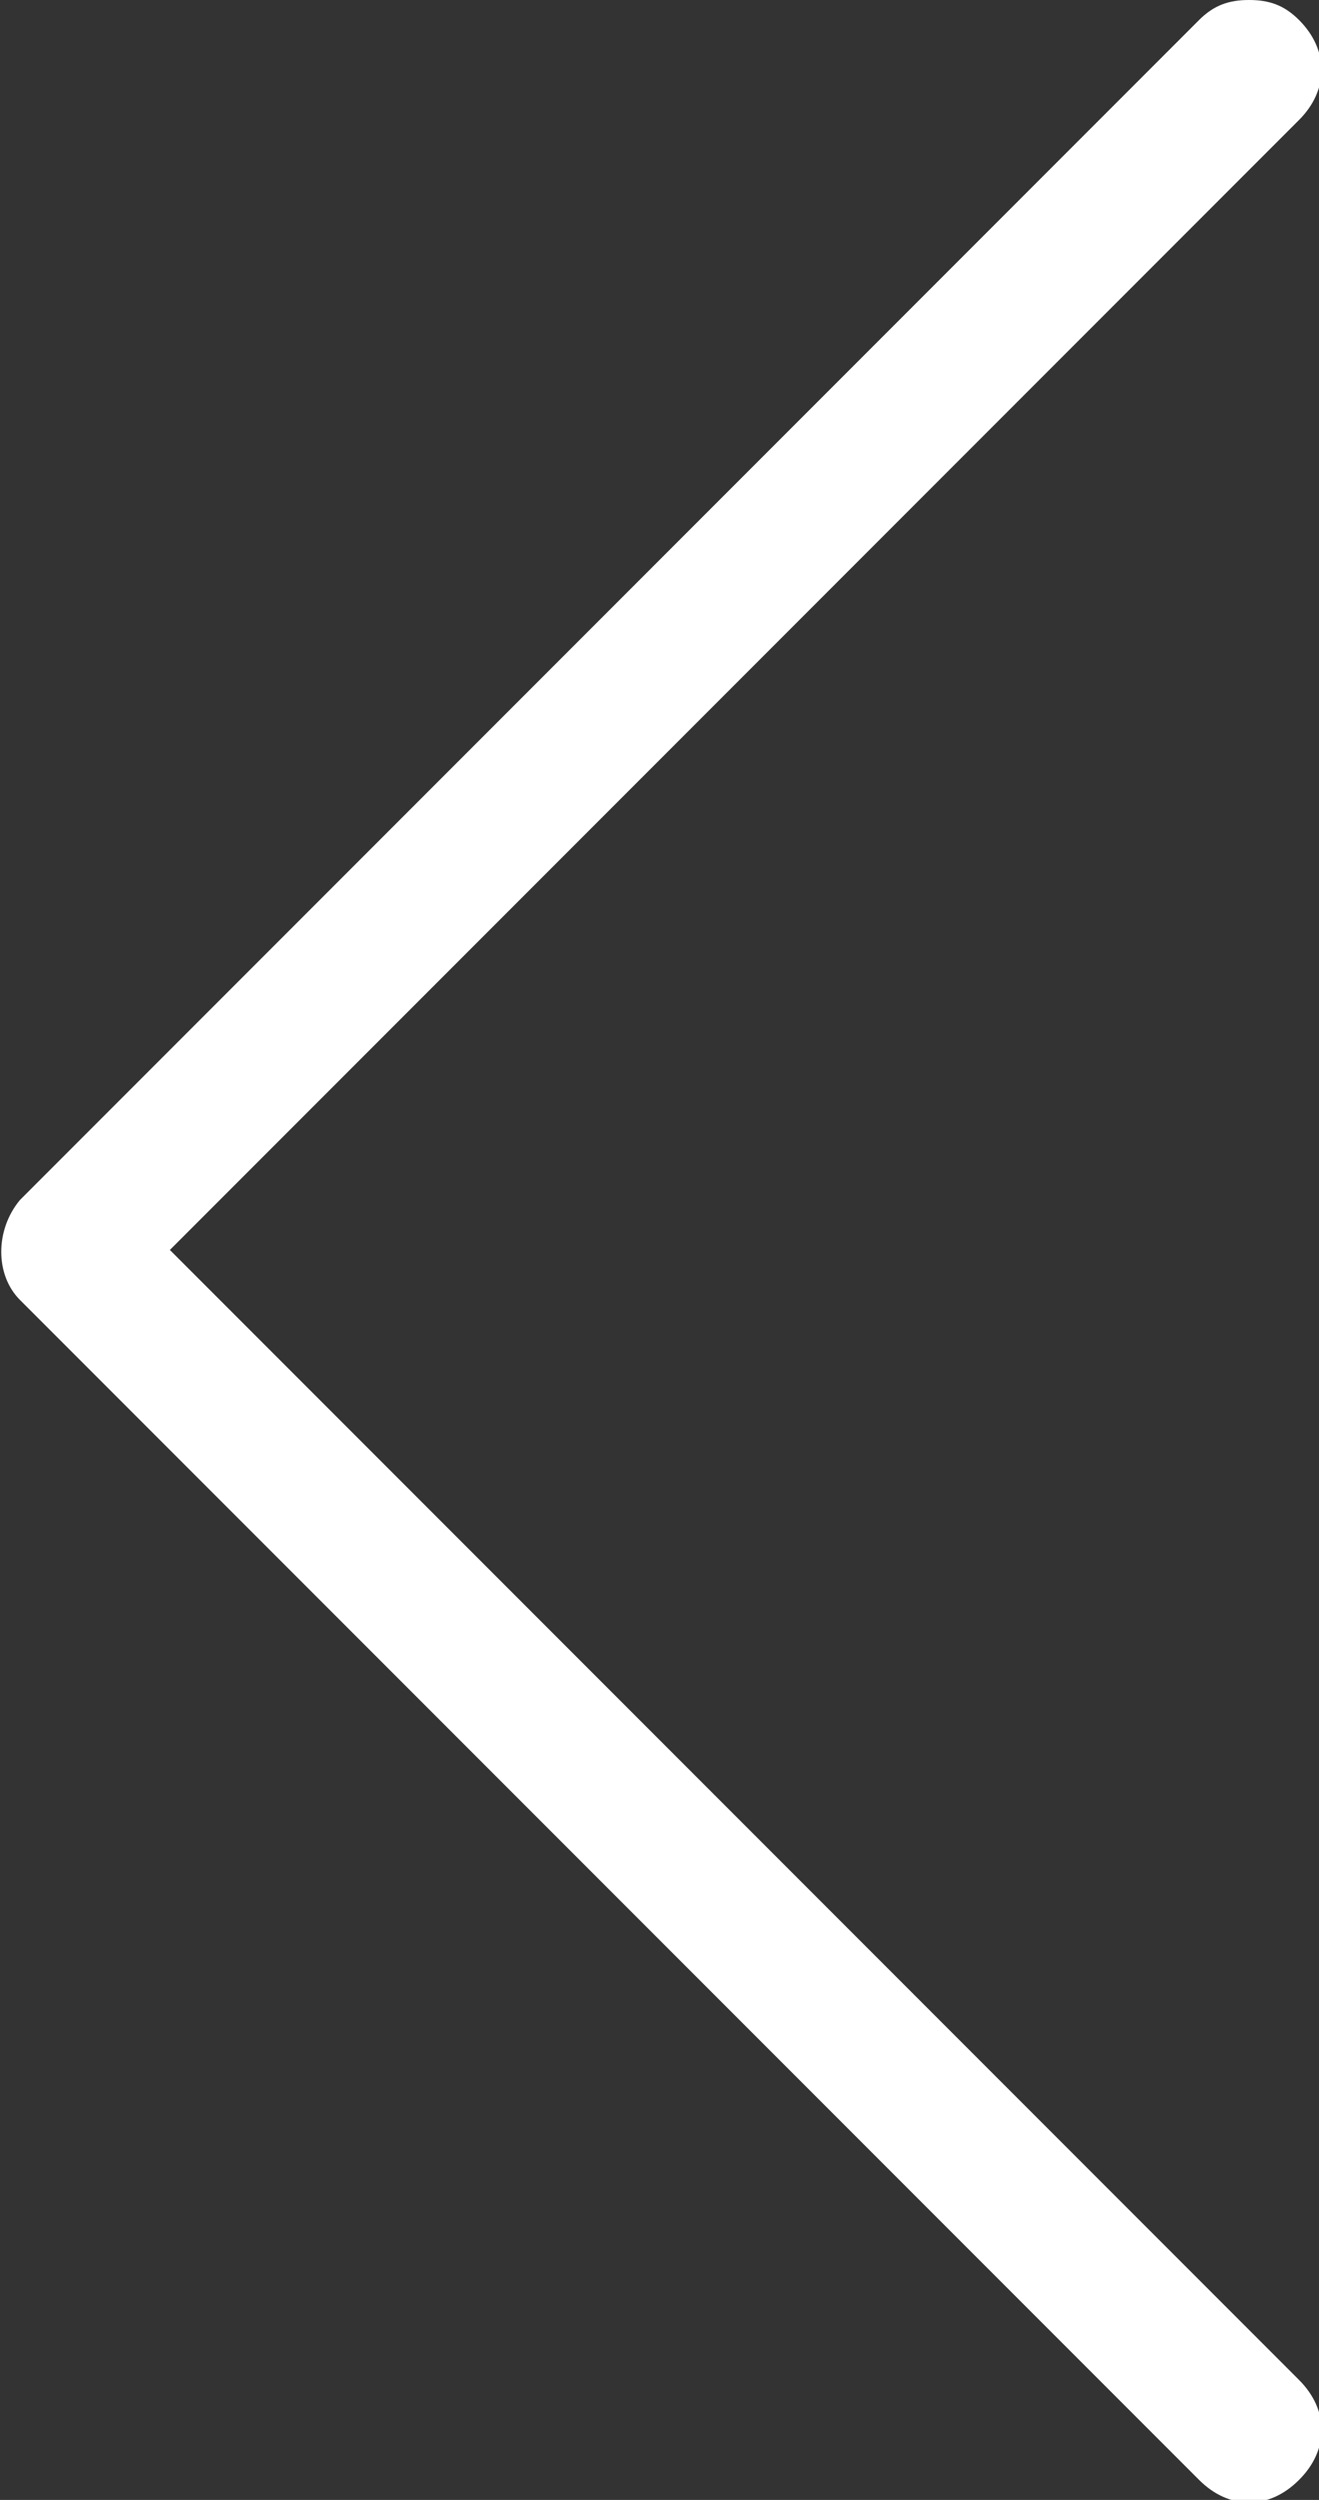 <?xml version="1.0" encoding="utf-8"?>
<!-- Generator: Adobe Illustrator 16.0.0, SVG Export Plug-In . SVG Version: 6.00 Build 0)  -->
<!DOCTYPE svg PUBLIC "-//W3C//DTD SVG 1.1//EN" "http://www.w3.org/Graphics/SVG/1.1/DTD/svg11.dtd">
<svg version="1.1" id="Capa_1" xmlns="http://www.w3.org/2000/svg" xmlns:xlink="http://www.w3.org/1999/xlink" x="0px" y="0px"
	 width="26.4px" height="50px" viewBox="0 0 26.4 50" enable-background="new 0 0 26.4 50" xml:space="preserve">
<rect x="0" y="0" width="26.4" height="50" fill="#333333" stroke="none"/>
<g>
	<path fill="#FFFFFF" d="M0.4,26L24,49.6c0.603,0.603,1.4,0.603,2,0c0.603-0.6,0.603-1.397,0-2L3.4,25L26,2.4
		C26.6,1.8,26.6,1,26,0.4C25.7,0.1,25.4,0,25,0c-0.397,0-0.7,0.1-1,0.4L0.4,24C-0.1,24.6-0.1,25.5,0.4,26z"/>
</g>
</svg>
